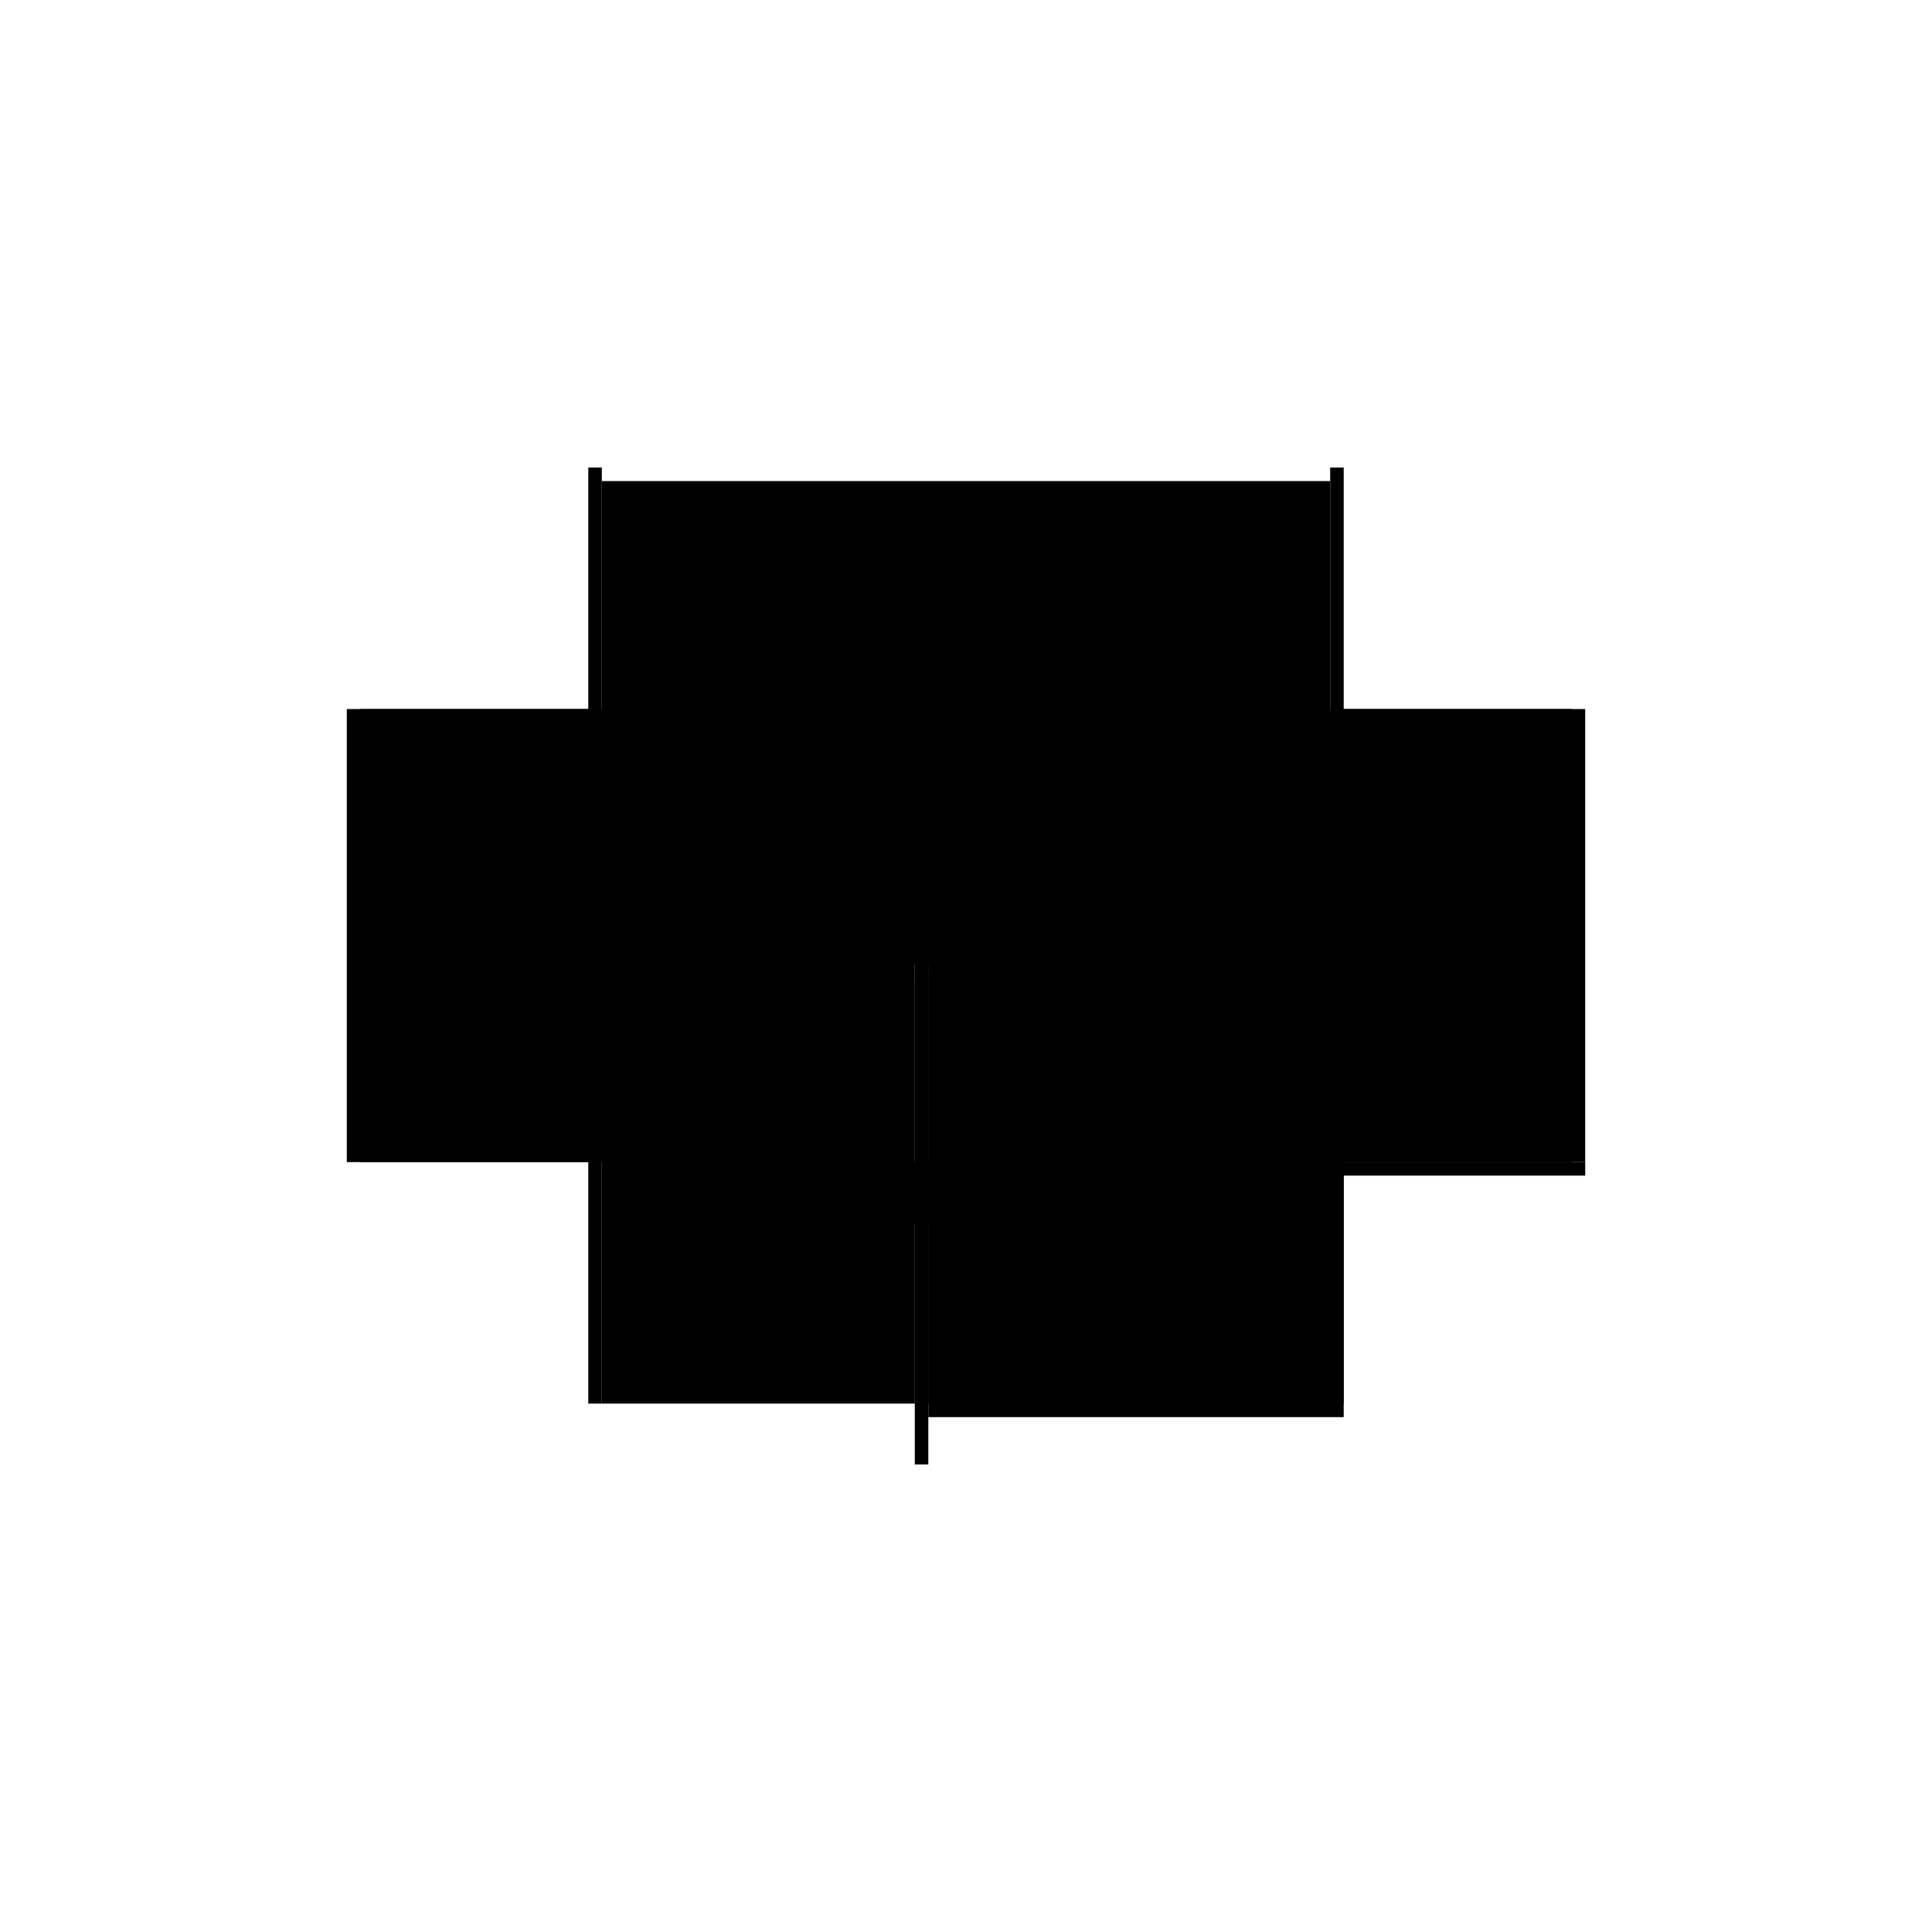 <?xml version="1.0" encoding="utf-8" ?>
<svg xmlns="http://www.w3.org/2000/svg" xmlns:ev="http://www.w3.org/2001/xml-events" xmlns:xlink="http://www.w3.org/1999/xlink" baseProfile="full" height="100%" version="1.1" viewBox="-1,-1,2,2" width="100%">
  <defs>
    <style type="text/css"><![CDATA[.vectorEffectClass {vector-effect: non-scaling-stroke;}]]></style>
  </defs>
  <line class="vectorEffectClass" fill="none" stroke="black" stroke-width="0.5" x1="-0.377" x2="0.377" y1="-0.252" y2="-0.252"/>
  <line class="vectorEffectClass" fill="none" stroke="black" stroke-width="0.5" x1="-0.391" x2="-0.391" y1="0.203" y2="-0.266"/>
  <line class="vectorEffectClass" fill="none" stroke="black" stroke-width="0.5" x1="0.391" x2="0.391" y1="0.203" y2="-0.266"/>
  <line class="vectorEffectClass" fill="none" stroke="black" stroke-width="0.5" x1="-0.377" x2="-0.377" y1="0.203" y2="-0.252"/>
  <line class="vectorEffectClass" fill="none" stroke="black" stroke-width="0.5" x1="0.377" x2="0.377" y1="0.203" y2="-0.252"/>
  <line class="vectorEffectClass" fill="none" stroke="black" stroke-width="0.5" x1="-0.039" x2="0.391" y1="0.217" y2="0.217"/>
  <line class="vectorEffectClass" fill="none" stroke="black" stroke-width="0.5" x1="-0.039" x2="0.377" y1="0.203" y2="0.203"/>
  <line class="vectorEffectClass" fill="none" stroke="black" stroke-width="0.5" x1="-0.377" x2="-0.053" y1="0.203" y2="0.203"/>
  <line class="vectorEffectClass" fill="none" stroke="black" stroke-width="0.5" x1="-0.053" x2="-0.053" y1="0.266" y2="0.203"/>
  <line class="vectorEffectClass" fill="none" stroke="black" stroke-width="0.5" x1="-0.039" x2="-0.039" y1="0.266" y2="0.217"/>
  <line class="vectorEffectClass" fill="none" stroke="black" stroke-width="0.5" x1="-0.377" x2="-0.377" y1="-0.252" y2="-0.266"/>
  <line class="vectorEffectClass" fill="none" stroke="black" stroke-width="0.5" x1="-0.391" x2="-0.377" y1="0.203" y2="0.203"/>
  <line class="vectorEffectClass" fill="none" stroke="black" stroke-width="0.5" x1="-0.391" x2="-0.377" y1="-0.266" y2="-0.266"/>
  <line class="vectorEffectClass" fill="none" stroke="black" stroke-width="0.5" x1="0.377" x2="0.391" y1="0.203" y2="0.203"/>
  <line class="vectorEffectClass" fill="none" stroke="black" stroke-width="0.5" x1="0.377" x2="0.377" y1="-0.252" y2="-0.266"/>
  <line class="vectorEffectClass" fill="none" stroke="black" stroke-width="0.5" x1="0.377" x2="0.391" y1="-0.266" y2="-0.266"/>
  <line class="vectorEffectClass" fill="none" stroke="black" stroke-width="0.5" x1="-0.053" x2="-0.039" y1="0.266" y2="0.266"/>
  <line class="vectorEffectClass" fill="none" stroke="black" stroke-width="0.5" x1="-0.053" x2="-0.039" y1="0.203" y2="0.203"/>
  <line class="vectorEffectClass" fill="none" stroke="black" stroke-width="0.5" x1="-0.039" x2="-0.039" y1="0.217" y2="0.203"/>
  <line class="vectorEffectClass" fill="none" stroke="black" stroke-width="0.5" x1="0.391" x2="0.391" y1="0.217" y2="0.203"/>
</svg>
